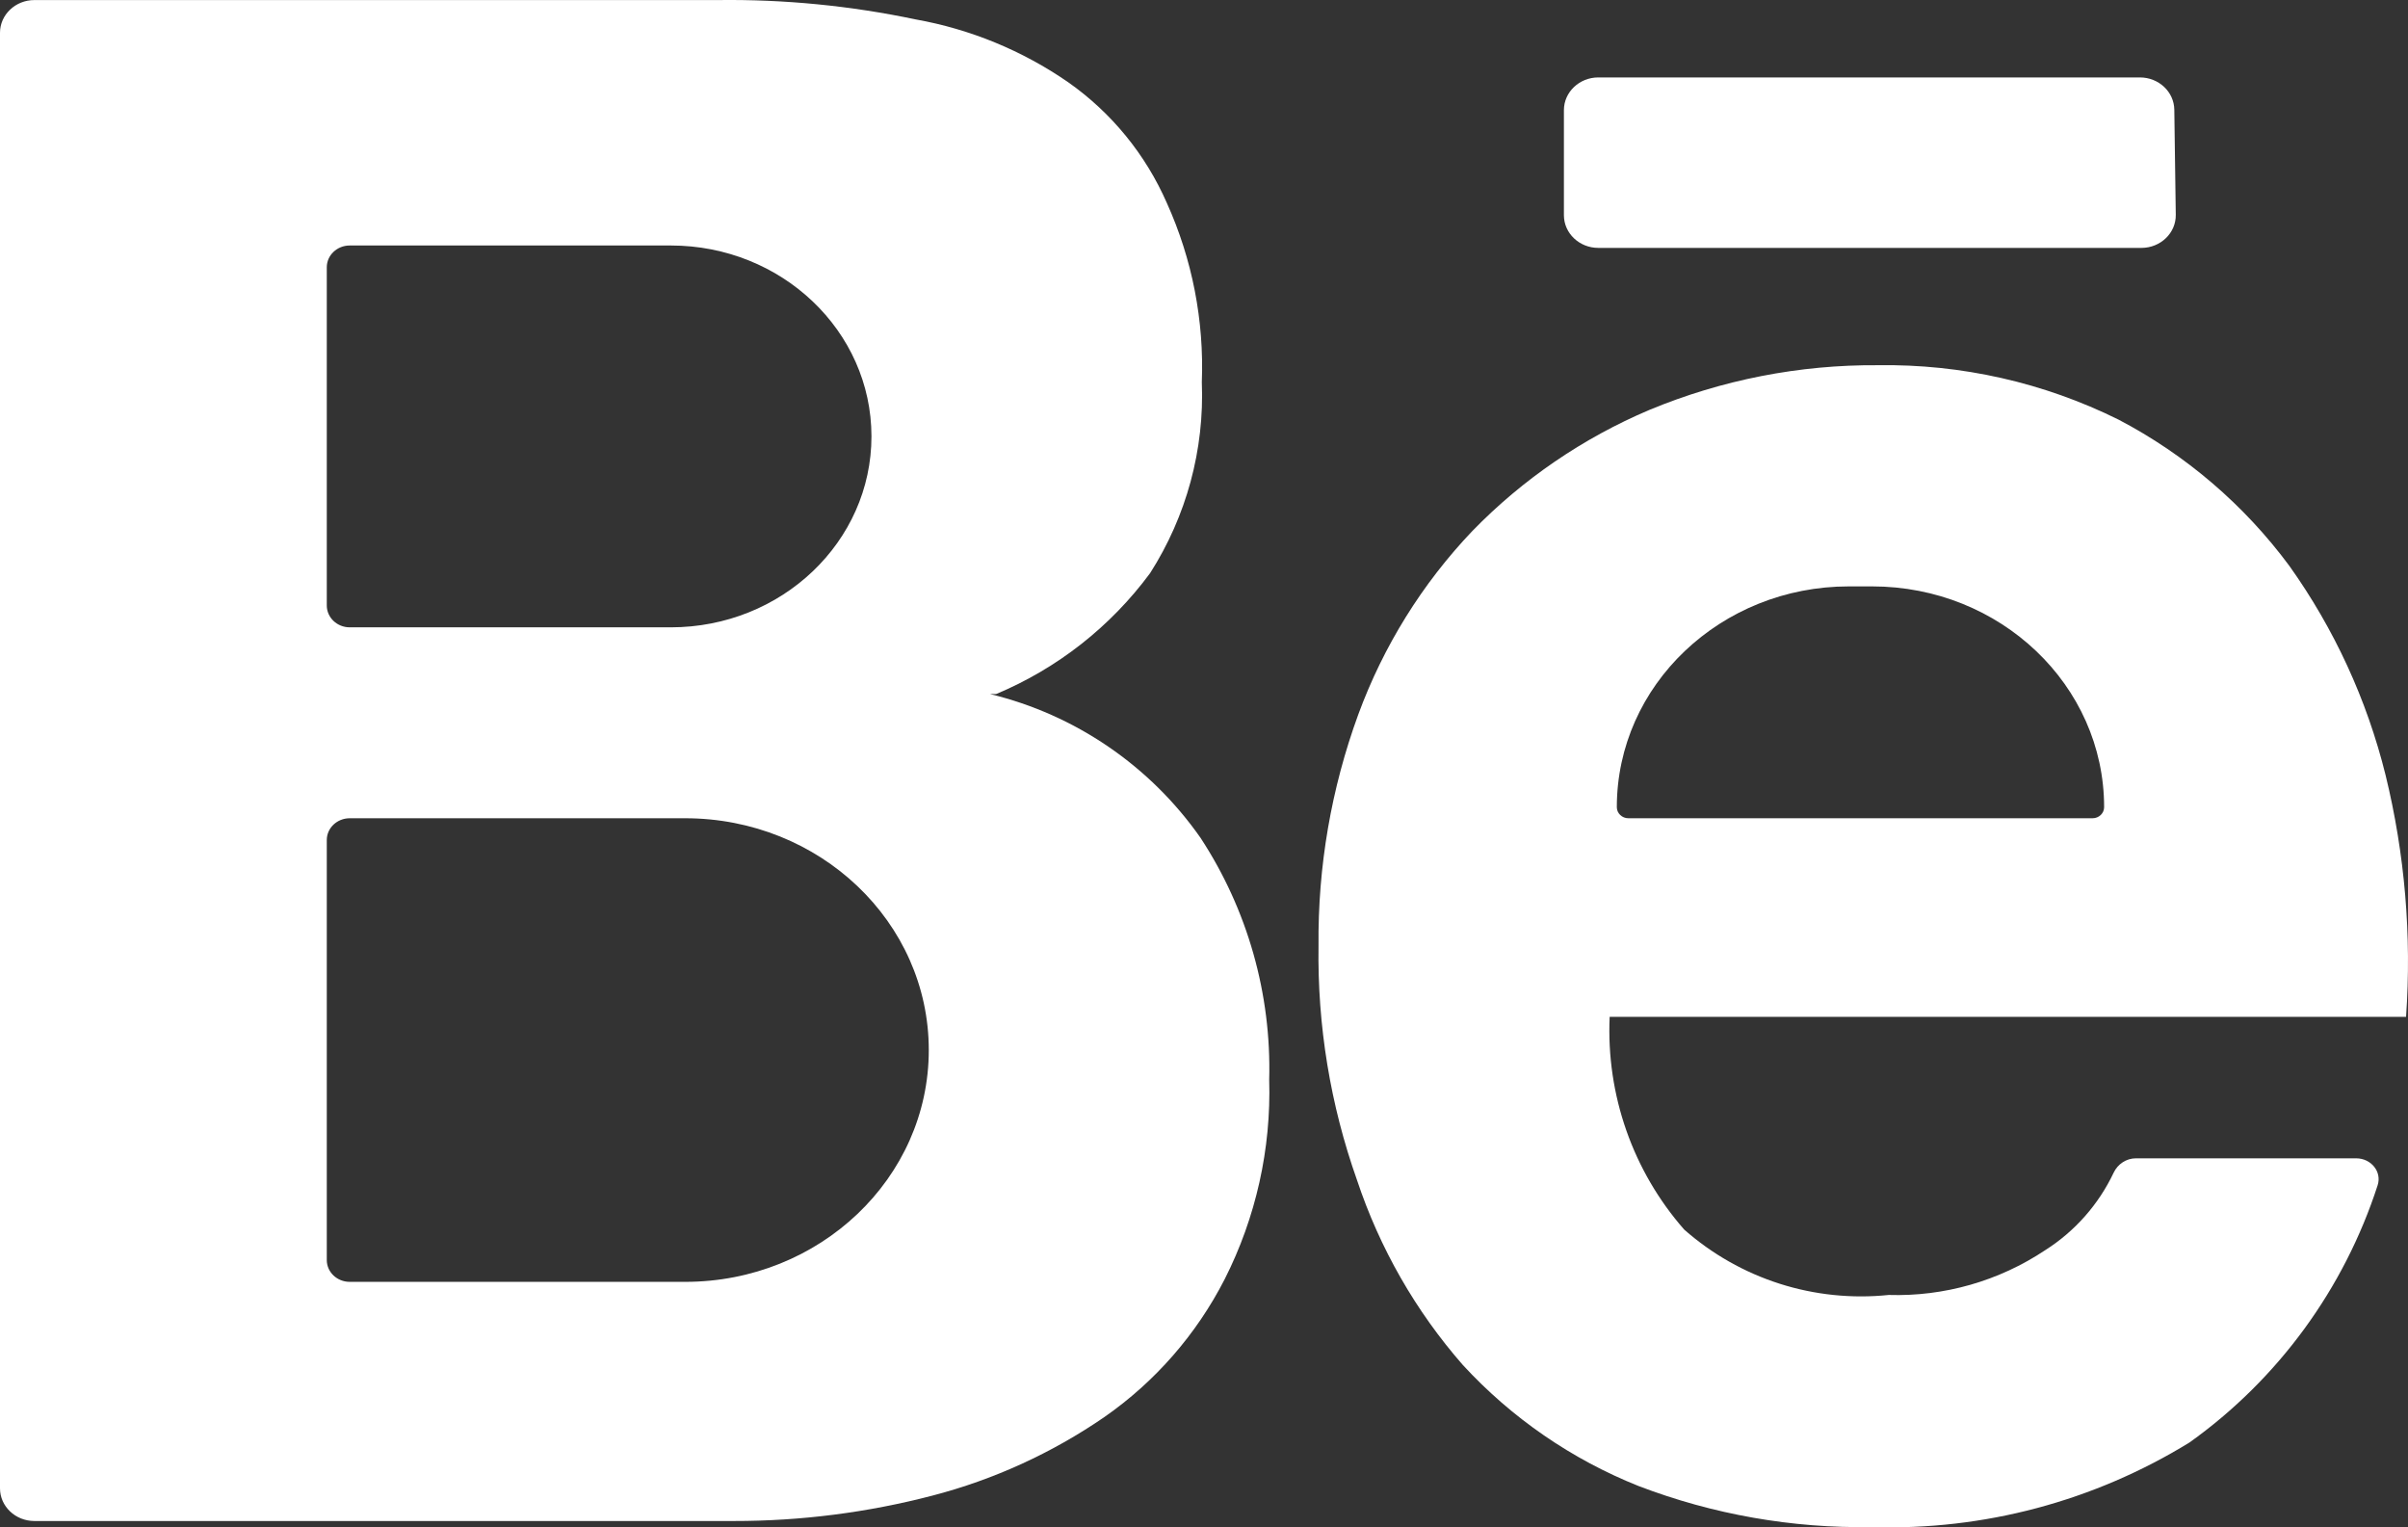 <svg xmlns="http://www.w3.org/2000/svg" width="41" height="26" viewBox="0 0 41 26" fill="none"><rect x="0" y="0" width="41" height="26" fill="#333333" stroke="none"/><path fill-rule="evenodd" clip-rule="evenodd" d="M16.96 11.815C18.003 11.379 18.909 10.668 19.582 9.757C20.201 8.789 20.509 7.654 20.463 6.505C20.503 5.457 20.3 4.414 19.869 3.459C19.507 2.631 18.926 1.919 18.189 1.401C17.408 0.861 16.521 0.496 15.588 0.33C14.483 0.098 13.357 -0.013 12.229 0.001H0.586C0.262 0.001 0 0.251 0 0.558V25.335C0 25.643 0.262 25.892 0.586 25.892H12.495C13.635 25.893 14.771 25.748 15.875 25.46C16.921 25.188 17.912 24.735 18.804 24.122C19.668 23.521 20.371 22.715 20.852 21.776C21.384 20.726 21.645 19.558 21.61 18.38C21.649 16.92 21.241 15.484 20.442 14.264C19.583 13.037 18.309 12.166 16.858 11.815H16.96ZM5.955 4.179C5.739 4.179 5.564 4.345 5.564 4.55V10.307C5.564 10.512 5.739 10.679 5.955 10.679H11.421C13.308 10.679 14.838 9.223 14.838 7.429C14.838 5.634 13.308 4.179 11.421 4.179H5.955ZM5.564 14.3C5.564 14.095 5.739 13.929 5.955 13.929H11.665C13.957 13.929 15.814 15.695 15.814 17.875C15.814 20.055 13.957 21.821 11.665 21.821H5.955C5.739 21.821 5.564 21.655 5.564 21.45V14.3Z" fill="white"></path><path d="M27.214 1.318H36.435C36.756 1.318 37.017 1.563 37.021 1.868L37.046 3.656C37.051 3.966 36.787 4.22 36.461 4.22H27.214C26.891 4.22 26.628 3.971 26.628 3.663V1.875C26.628 1.568 26.891 1.318 27.214 1.318Z" fill="white"></path><path fill-rule="evenodd" clip-rule="evenodd" d="M32.159 22.044C33.103 22.073 34.034 21.807 34.822 21.282C35.329 20.961 35.733 20.502 35.989 19.961C36.057 19.818 36.202 19.718 36.367 19.718H40.117C40.372 19.718 40.558 19.946 40.483 20.177C39.912 21.939 38.791 23.476 37.28 24.555C35.655 25.554 33.776 26.055 31.872 25.995C30.515 26.018 29.166 25.781 27.898 25.296C26.761 24.842 25.739 24.139 24.908 23.237C24.104 22.319 23.491 21.248 23.105 20.088C22.651 18.808 22.429 17.455 22.45 16.096C22.437 14.755 22.666 13.423 23.126 12.165C23.554 10.999 24.216 9.934 25.072 9.036C25.929 8.156 26.953 7.457 28.083 6.978C29.316 6.466 30.64 6.207 31.974 6.217C33.394 6.195 34.798 6.512 36.071 7.143C37.215 7.742 38.21 8.593 38.98 9.633C39.745 10.706 40.301 11.914 40.618 13.194C40.947 14.539 41.064 15.928 40.967 17.31H27.407C27.347 18.637 27.802 19.936 28.677 20.932C29.15 21.348 29.703 21.662 30.302 21.853C30.901 22.044 31.534 22.109 32.159 22.044ZM27.529 13.741C27.529 13.844 27.617 13.929 27.726 13.929H35.629C35.738 13.929 35.826 13.844 35.826 13.741C35.826 11.665 34.057 9.982 31.875 9.982H31.48C29.298 9.982 27.529 11.665 27.529 13.741Z" fill="white"></path></svg>